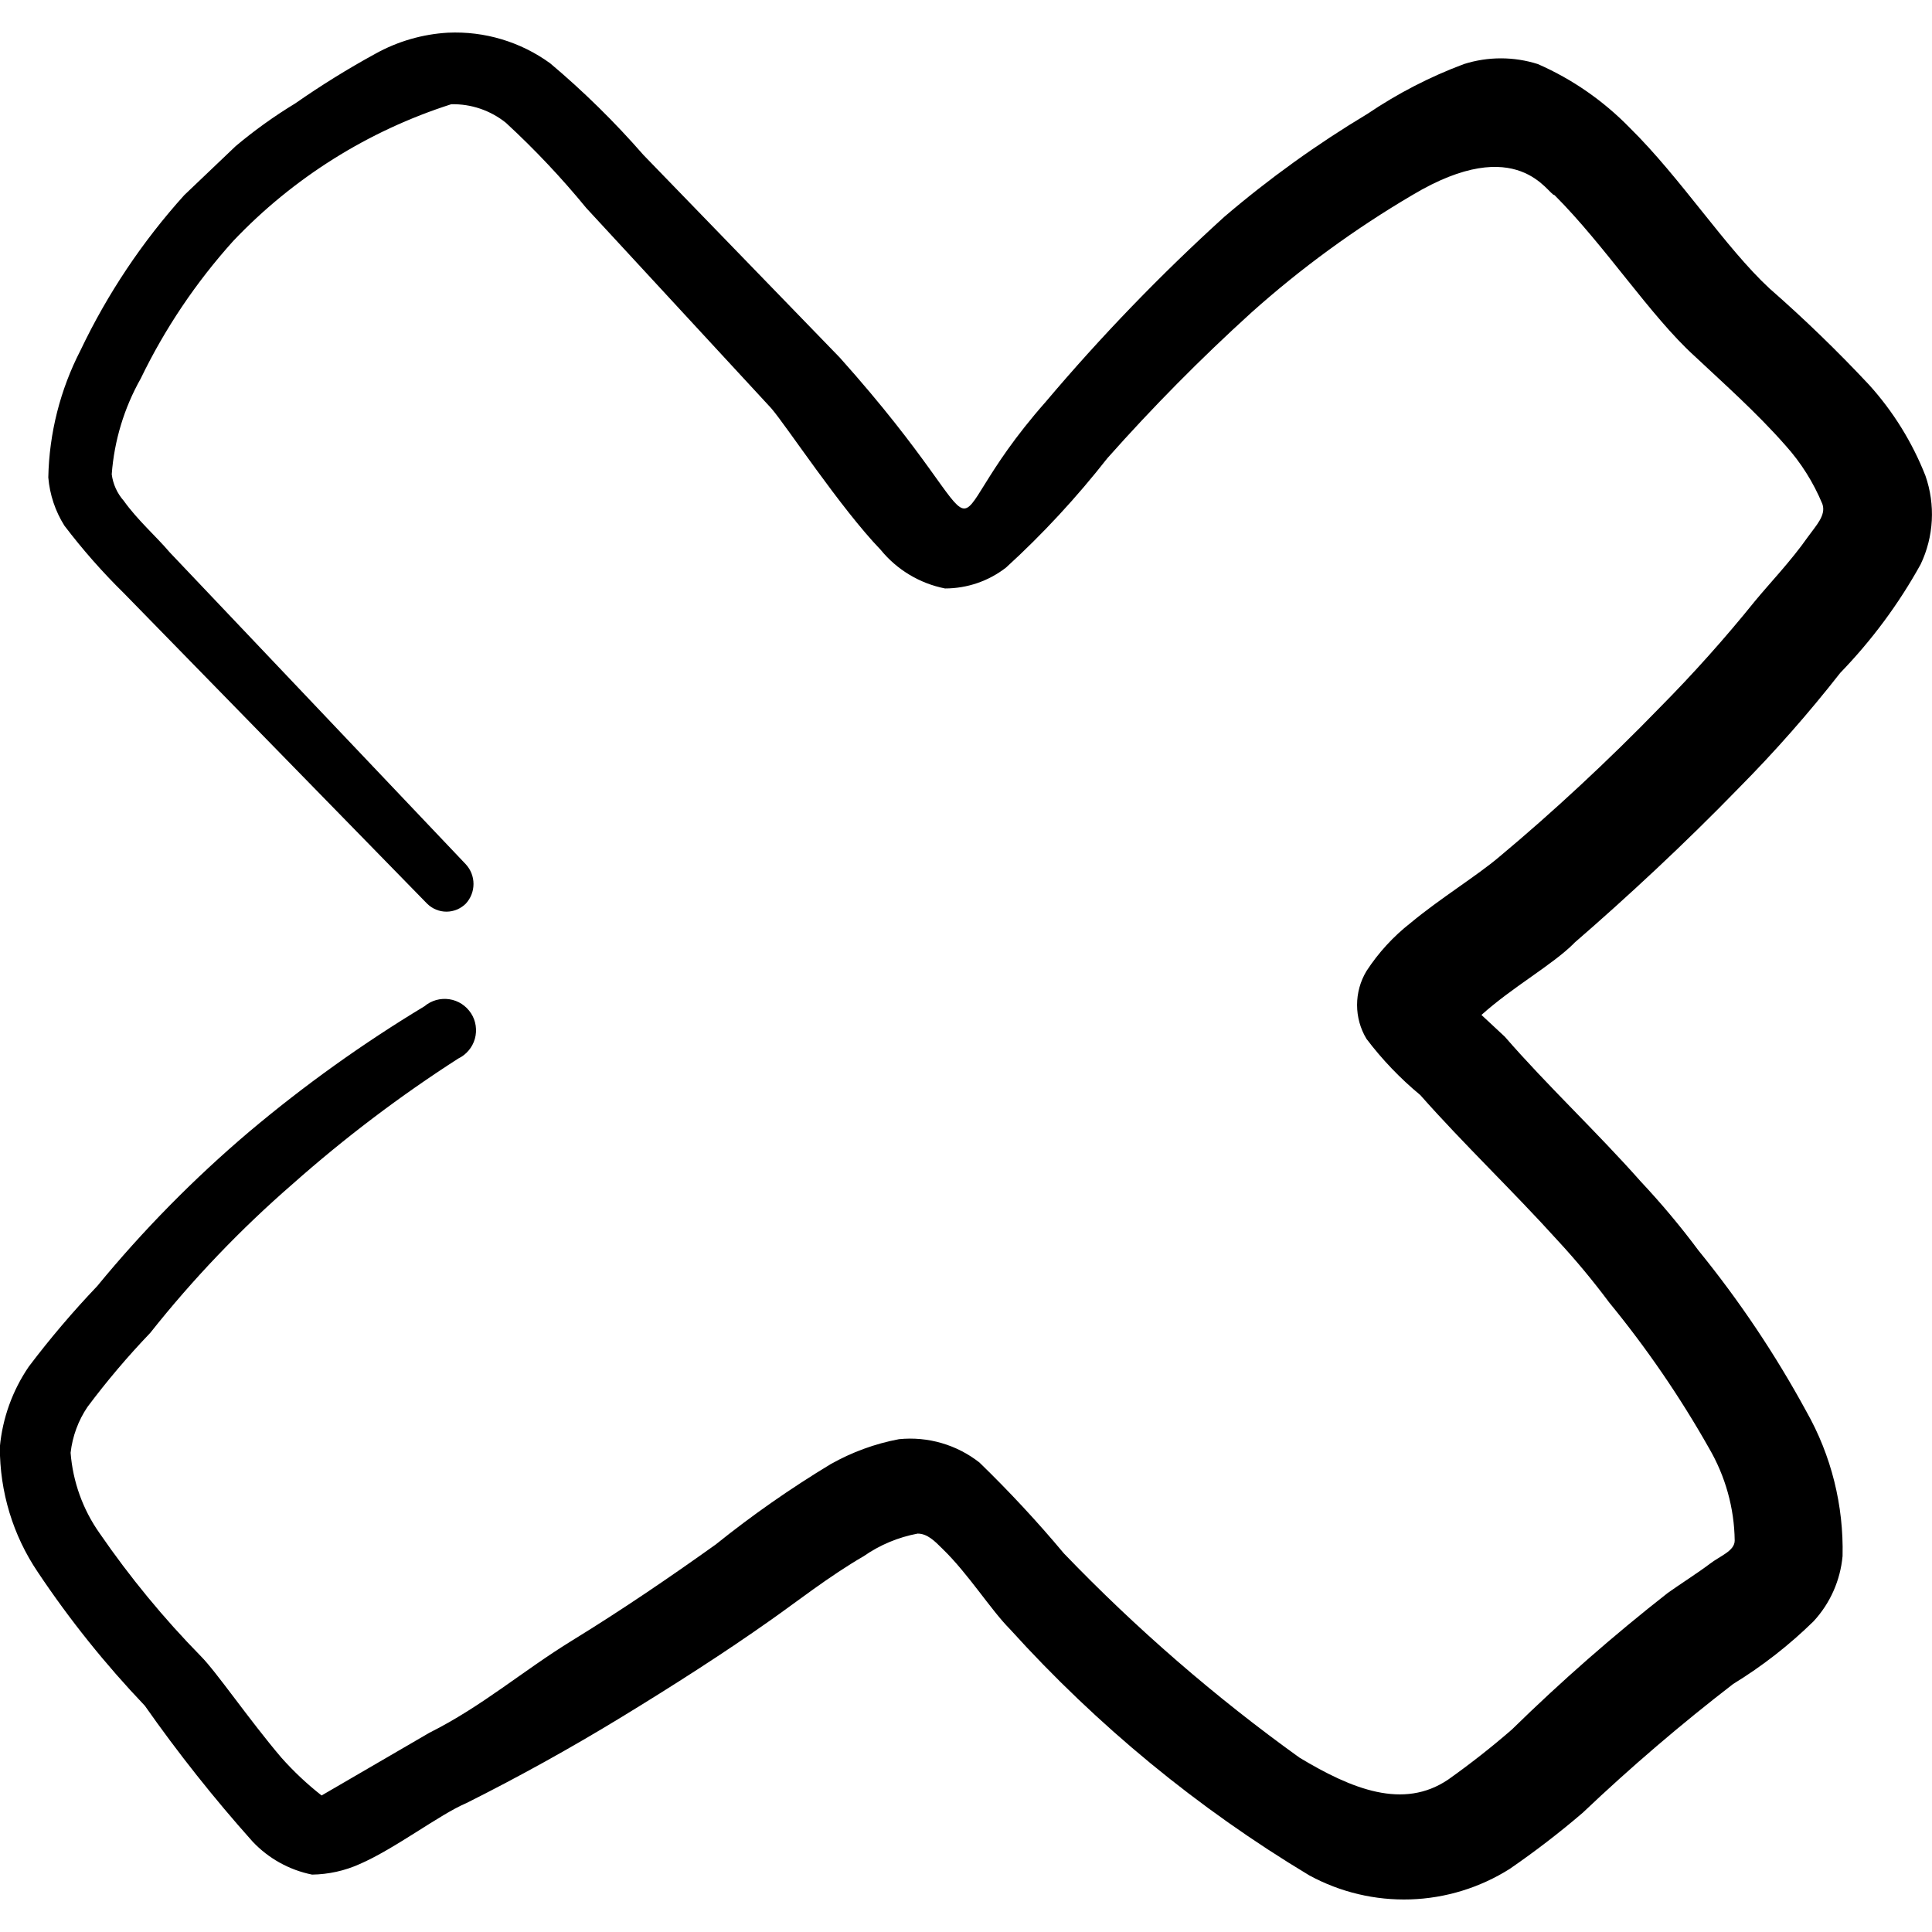 <svg xmlns="http://www.w3.org/2000/svg" fill="none" viewBox="0 0 24 24" id="Remove-Delete-Sign-Bold--Streamline-Freehand">
  <desc>
    Remove Delete Sign Bold Streamline Icon: https://streamlinehq.com
  </desc>
  <path fill="#000000" fill-rule="evenodd" d="M19.553 11.716c0.659 -0.57 1.379 -1.239 2.048 -1.928 0.447 -0.451 0.867 -0.928 1.259 -1.429 0.391 -0.404 0.727 -0.857 0.999 -1.349 0.164 -0.344 0.185 -0.739 0.06 -1.099 -0.163 -0.415 -0.4 -0.798 -0.699 -1.129 -0.393 -0.42 -0.806 -0.82 -1.239 -1.199 -0.55 -0.51 -1.099 -1.369 -1.738 -1.998 -0.326 -0.334 -0.712 -0.602 -1.139 -0.789 -0.299 -0.095 -0.62 -0.095 -0.919 0 -0.423 0.158 -0.825 0.366 -1.199 0.619 -0.627 0.376 -1.222 0.804 -1.778 1.279 -0.789 0.716 -1.53 1.484 -2.218 2.298 -1.569 1.778 -0.34 1.928 -2.558 -0.55L7.993 1.925c-0.357 -0.409 -0.744 -0.79 -1.159 -1.139 -0.368 -0.267 -0.815 -0.401 -1.269 -0.38 -0.315 0.018 -0.623 0.107 -0.899 0.26 -0.344 0.188 -0.678 0.395 -0.999 0.619 -0.26 0.158 -0.507 0.335 -0.739 0.53l-0.639 0.609c-0.521 0.577 -0.955 1.227 -1.289 1.928 -0.252 0.489 -0.389 1.029 -0.4 1.579 0.018 0.213 0.086 0.418 0.2 0.599 0.226 0.297 0.473 0.578 0.739 0.839l3.767 3.857c0.064 0.063 0.15 0.099 0.24 0.099 0.09 0 0.176 -0.036 0.24 -0.099 0.062 -0.067 0.096 -0.154 0.096 -0.245 0 -0.091 -0.034 -0.178 -0.096 -0.245L2.108 6.861c-0.16 -0.19 -0.4 -0.4 -0.57 -0.639 -0.082 -0.093 -0.134 -0.207 -0.15 -0.33 0.031 -0.418 0.154 -0.824 0.36 -1.189 0.3 -0.621 0.687 -1.196 1.149 -1.709 0.745 -0.785 1.676 -1.369 2.708 -1.699 0.246 -0.006 0.487 0.076 0.679 0.23 0.357 0.329 0.691 0.683 0.999 1.059l2.298 2.488c0.19 0.22 0.859 1.239 1.359 1.758 0.202 0.248 0.485 0.418 0.799 0.48 0.275 0 0.542 -0.091 0.759 -0.26 0.457 -0.417 0.877 -0.872 1.259 -1.359 0.563 -0.634 1.16 -1.238 1.788 -1.808 0.616 -0.551 1.286 -1.04 1.998 -1.459 1.319 -0.789 1.688 0 1.768 0 0.629 0.629 1.189 1.499 1.738 1.998 0.34 0.32 0.769 0.699 1.129 1.109 0.194 0.215 0.349 0.462 0.46 0.729 0.05 0.14 -0.08 0.27 -0.18 0.41 -0.21 0.3 -0.479 0.58 -0.659 0.799 -0.37 0.459 -0.764 0.9 -1.179 1.319 -0.639 0.659 -1.339 1.309 -1.998 1.858 -0.27 0.23 -0.739 0.519 -1.099 0.819 -0.215 0.168 -0.401 0.371 -0.549 0.599 -0.076 0.127 -0.116 0.272 -0.116 0.42 0 0.148 0.04 0.293 0.116 0.42 0.195 0.258 0.42 0.493 0.669 0.699 0.539 0.61 1.149 1.189 1.708 1.808 0.227 0.245 0.44 0.502 0.639 0.769 0.464 0.566 0.879 1.171 1.239 1.808 0.204 0.349 0.315 0.745 0.32 1.149 0 0.13 -0.18 0.19 -0.31 0.29 -0.13 0.1 -0.38 0.26 -0.52 0.36 -0.677 0.53 -1.324 1.097 -1.938 1.698 -0.253 0.22 -0.516 0.426 -0.789 0.62 -0.559 0.38 -1.199 0.12 -1.848 -0.27 -1.051 -0.755 -2.031 -1.605 -2.928 -2.538 -0.33 -0.395 -0.68 -0.771 -1.049 -1.129 -0.283 -0.222 -0.641 -0.326 -0.999 -0.29 -0.298 0.056 -0.585 0.161 -0.849 0.31 -0.498 0.301 -0.975 0.634 -1.429 0.999 -0.56 0.4 -1.159 0.809 -1.778 1.189 -0.619 0.38 -1.119 0.819 -1.778 1.149l-1.339 0.779c-0.18 -0.141 -0.347 -0.298 -0.5 -0.47 -0.4 -0.47 -0.809 -1.069 -0.999 -1.259 -0.463 -0.472 -0.884 -0.984 -1.259 -1.529 -0.208 -0.294 -0.332 -0.64 -0.36 -0.999 0.023 -0.204 0.095 -0.4 0.21 -0.57 0.241 -0.322 0.501 -0.629 0.779 -0.919 0.531 -0.67 1.123 -1.289 1.768 -1.849 0.645 -0.572 1.333 -1.093 2.058 -1.559 0.05 -0.024 0.094 -0.058 0.13 -0.101 0.036 -0.042 0.062 -0.092 0.077 -0.145 0.015 -0.053 0.018 -0.109 0.01 -0.164 -0.008 -0.055 -0.028 -0.107 -0.058 -0.153 -0.03 -0.046 -0.07 -0.086 -0.116 -0.116 -0.046 -0.03 -0.099 -0.05 -0.153 -0.058 -0.055 -0.008 -0.11 -0.005 -0.164 0.01 -0.053 0.015 -0.103 0.041 -0.145 0.077 -0.766 0.462 -1.494 0.983 -2.178 1.559 -0.686 0.582 -1.318 1.224 -1.888 1.918 -0.302 0.317 -0.585 0.65 -0.849 0.999 -0.203 0.297 -0.327 0.641 -0.36 0.999C-0.003 18.533 0.161 19.073 0.47 19.53c0.394 0.59 0.839 1.145 1.329 1.659 0.413 0.588 0.86 1.152 1.339 1.688 0.198 0.21 0.456 0.353 0.739 0.41 0.203 -0.003 0.404 -0.047 0.589 -0.13 0.44 -0.19 0.999 -0.62 1.329 -0.759 0.639 -0.32 1.289 -0.679 1.928 -1.069 0.639 -0.39 1.279 -0.799 1.858 -1.209 0.3 -0.21 0.719 -0.54 1.149 -0.789 0.201 -0.14 0.429 -0.235 0.669 -0.28 0.12 0 0.21 0.09 0.31 0.19 0.32 0.31 0.6 0.759 0.839 0.999 1.082 1.196 2.334 2.226 3.717 3.057 0.384 0.209 0.817 0.312 1.255 0.298 0.437 -0.014 0.863 -0.145 1.233 -0.378 0.315 -0.217 0.619 -0.45 0.909 -0.699 0.595 -0.565 1.218 -1.098 1.868 -1.599 0.361 -0.221 0.697 -0.483 0.999 -0.779 0.206 -0.223 0.332 -0.507 0.36 -0.809 0.015 -0.629 -0.14 -1.251 -0.45 -1.798 -0.384 -0.706 -0.832 -1.375 -1.339 -1.998 -0.223 -0.3 -0.464 -0.587 -0.719 -0.859 -0.549 -0.62 -1.159 -1.189 -1.688 -1.798l-0.29 -0.27c0.39 -0.35 0.879 -0.62 1.149 -0.889Z" clip-rule="evenodd" stroke-width="1"></path>
</svg>